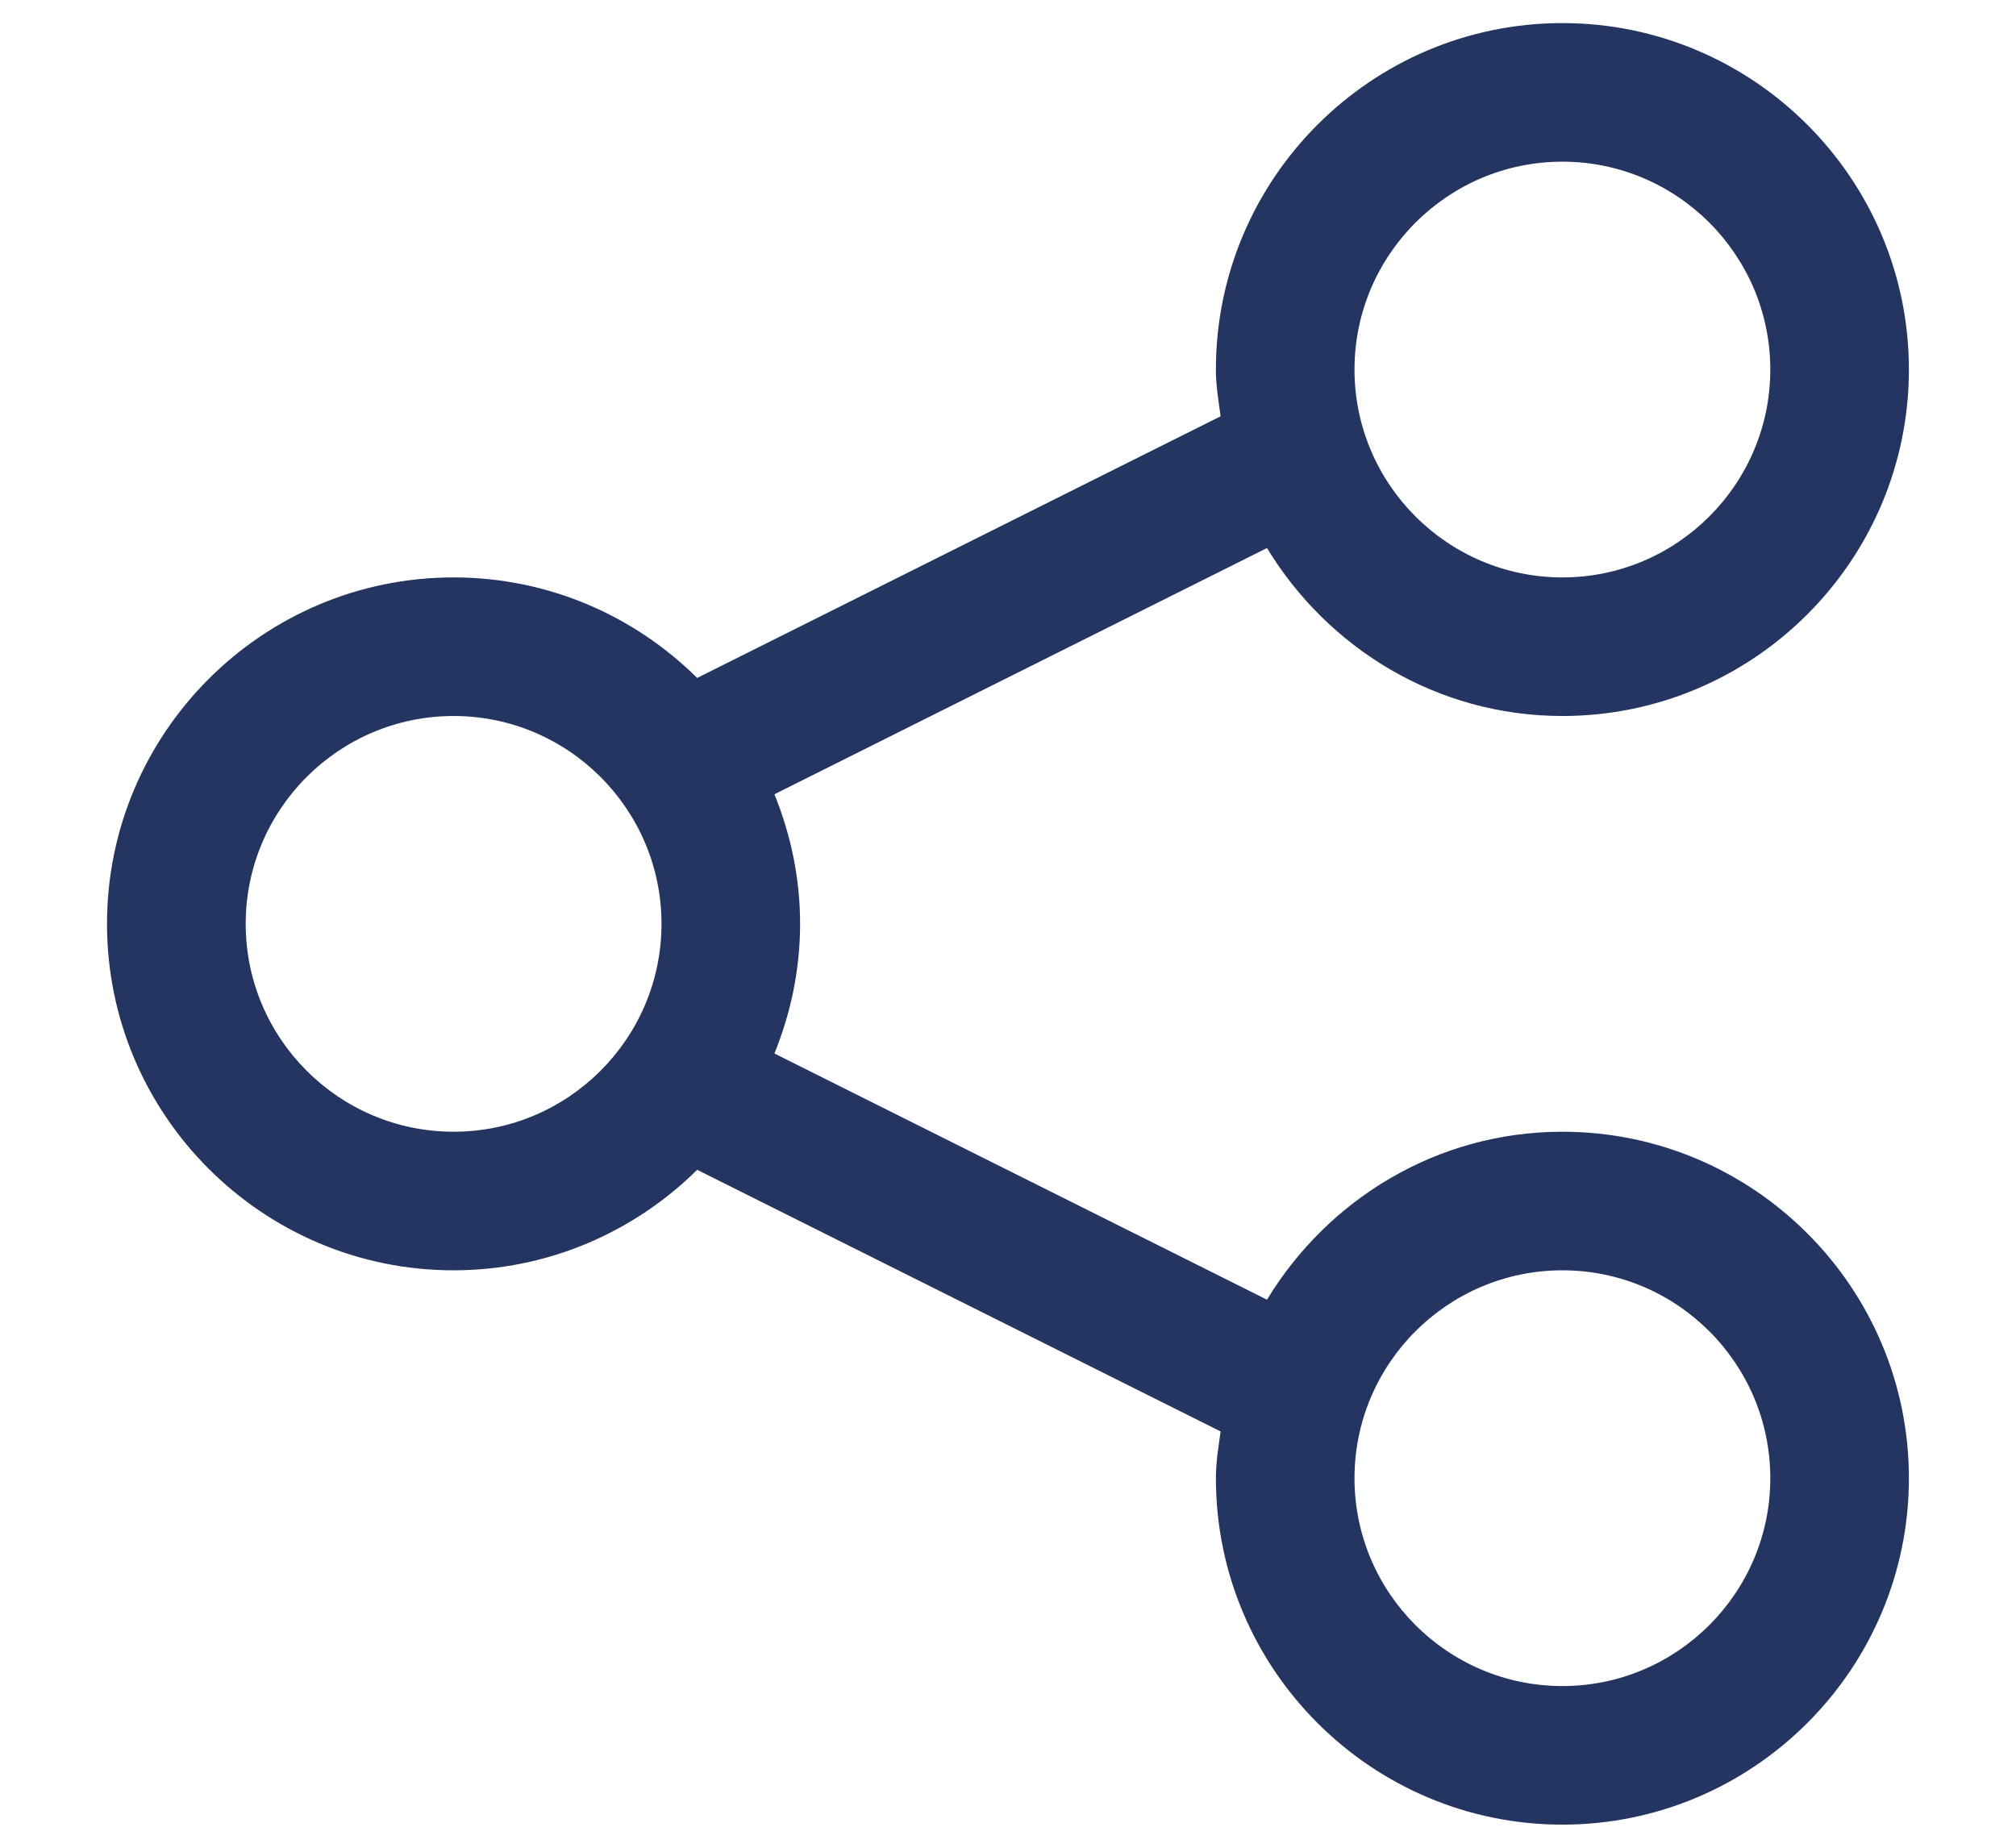<svg width="48" height="44" viewBox="0 0 21 20" fill="none" xmlns="http://www.w3.org/2000/svg">
<path d="M16.5 12.25C15.142 12.25 13.961 12.983 13.303 14.068L7.972 11.403C8.148 10.969 8.25 10.497 8.25 10C8.25 9.503 8.148 9.031 7.972 8.597L13.303 5.932C13.961 7.016 15.142 7.75 16.5 7.75C18.567 7.75 20.25 6.068 20.25 4C20.25 1.932 18.567 0.25 16.5 0.25C14.433 0.25 12.75 1.932 12.75 4C12.75 4.173 12.778 4.339 12.801 4.506L7.136 7.338C6.458 6.666 5.527 6.25 4.499 6.25C2.432 6.25 0.749 7.932 0.749 10C0.749 12.068 2.432 13.75 4.499 13.75C5.526 13.75 6.458 13.333 7.136 12.662L12.801 15.494C12.778 15.661 12.75 15.827 12.75 16C12.75 18.068 14.433 19.75 16.5 19.75C18.567 19.75 20.25 18.068 20.25 16C20.25 13.932 18.567 12.25 16.5 12.25ZM16.5 1.75C17.74 1.75 18.75 2.759 18.75 4C18.75 5.241 17.74 6.25 16.5 6.25C15.26 6.25 14.25 5.241 14.25 4C14.25 2.759 15.26 1.75 16.5 1.75ZM4.5 12.25C3.26 12.25 2.25 11.241 2.25 10C2.25 8.759 3.26 7.75 4.5 7.75C5.74 7.75 6.75 8.759 6.75 10C6.75 11.241 5.74 12.25 4.5 12.25ZM16.5 18.25C15.26 18.25 14.25 17.241 14.25 16C14.25 14.759 15.26 13.75 16.5 13.75C17.74 13.75 18.75 14.759 18.75 16C18.75 17.241 17.74 18.25 16.5 18.25Z" fill="#243561"/>
</svg>